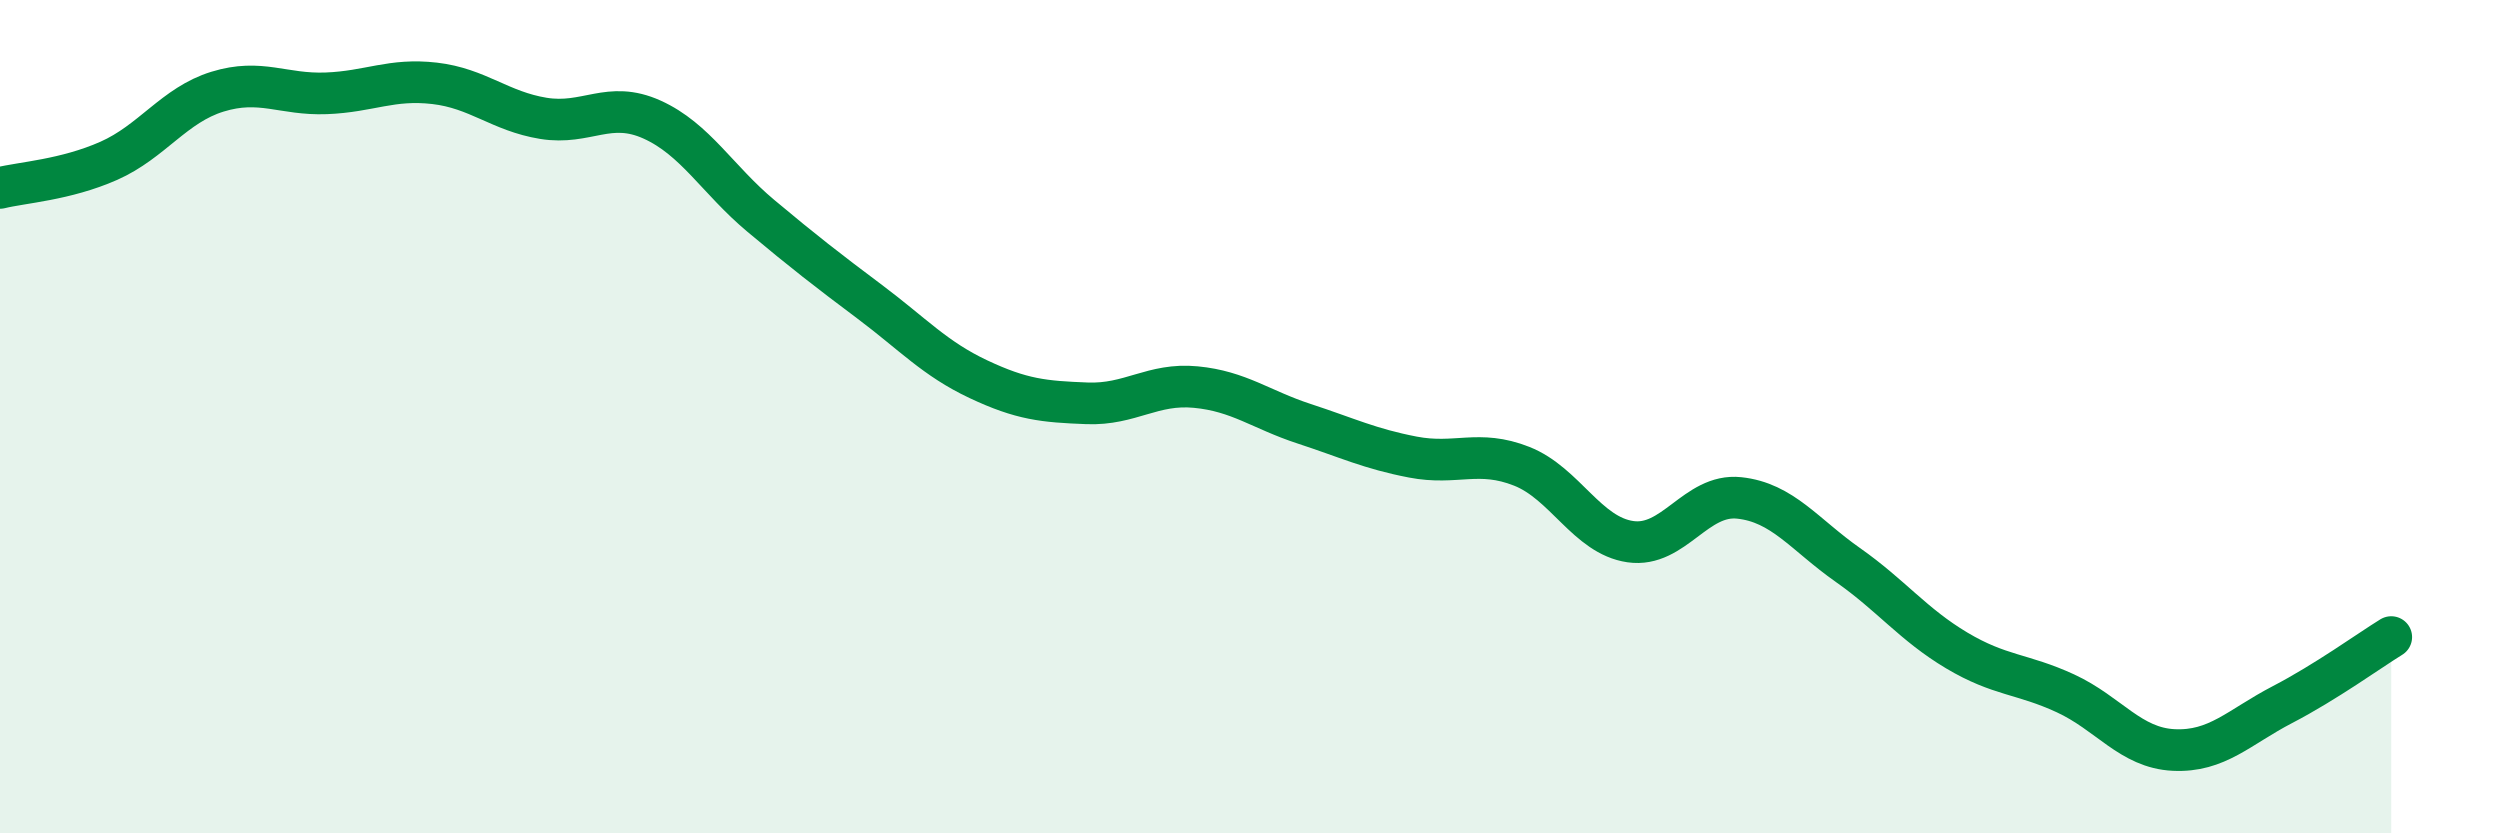 
    <svg width="60" height="20" viewBox="0 0 60 20" xmlns="http://www.w3.org/2000/svg">
      <path
        d="M 0,4.51 C 0.52,4.38 1.57,4.32 2.61,3.86 C 3.65,3.4 4.18,2.52 5.22,2.2 C 6.26,1.88 6.79,2.28 7.83,2.24 C 8.87,2.2 9.39,1.88 10.43,2 C 11.47,2.12 12,2.67 13.04,2.84 C 14.08,3.01 14.61,2.4 15.65,2.87 C 16.69,3.34 17.22,4.31 18.26,5.18 C 19.3,6.05 19.83,6.46 20.87,7.24 C 21.91,8.02 22.44,8.61 23.48,9.1 C 24.52,9.59 25.05,9.64 26.09,9.68 C 27.13,9.72 27.66,9.19 28.7,9.29 C 29.74,9.39 30.26,9.83 31.3,10.17 C 32.34,10.51 32.87,10.77 33.91,10.97 C 34.95,11.17 35.48,10.78 36.52,11.19 C 37.56,11.6 38.09,12.85 39.13,13 C 40.17,13.15 40.7,11.84 41.74,11.95 C 42.78,12.06 43.31,12.83 44.35,13.56 C 45.39,14.29 45.92,14.99 46.96,15.61 C 48,16.23 48.53,16.16 49.57,16.64 C 50.61,17.12 51.13,17.95 52.17,18 C 53.21,18.05 53.74,17.45 54.78,16.91 C 55.82,16.37 56.87,15.61 57.39,15.29L57.39 20L0 20Z"
        fill="#008740"
        opacity="0.1"
        stroke-linecap="round"
        stroke-linejoin="round"
      />
      <path
        d="M 0,4.51 C 0.52,4.38 1.57,4.32 2.61,3.86 C 3.65,3.4 4.18,2.52 5.22,2.2 C 6.26,1.88 6.79,2.28 7.83,2.24 C 8.87,2.2 9.39,1.88 10.43,2 C 11.47,2.12 12,2.67 13.04,2.84 C 14.08,3.01 14.61,2.4 15.65,2.87 C 16.69,3.34 17.22,4.31 18.26,5.18 C 19.3,6.05 19.83,6.46 20.87,7.24 C 21.91,8.02 22.44,8.61 23.48,9.1 C 24.52,9.59 25.05,9.64 26.09,9.68 C 27.13,9.72 27.66,9.19 28.7,9.29 C 29.74,9.39 30.26,9.83 31.3,10.17 C 32.34,10.51 32.87,10.77 33.91,10.97 C 34.95,11.17 35.48,10.78 36.52,11.19 C 37.56,11.6 38.09,12.85 39.13,13 C 40.17,13.15 40.7,11.84 41.74,11.95 C 42.78,12.06 43.31,12.83 44.35,13.56 C 45.39,14.29 45.92,14.99 46.96,15.61 C 48,16.23 48.53,16.16 49.57,16.64 C 50.61,17.12 51.13,17.95 52.17,18 C 53.21,18.05 53.74,17.45 54.78,16.91 C 55.82,16.37 56.87,15.61 57.39,15.29"
        stroke="#008740"
        stroke-width="1"
        fill="none"
        stroke-linecap="round"
        stroke-linejoin="round"
      />
    </svg>
  